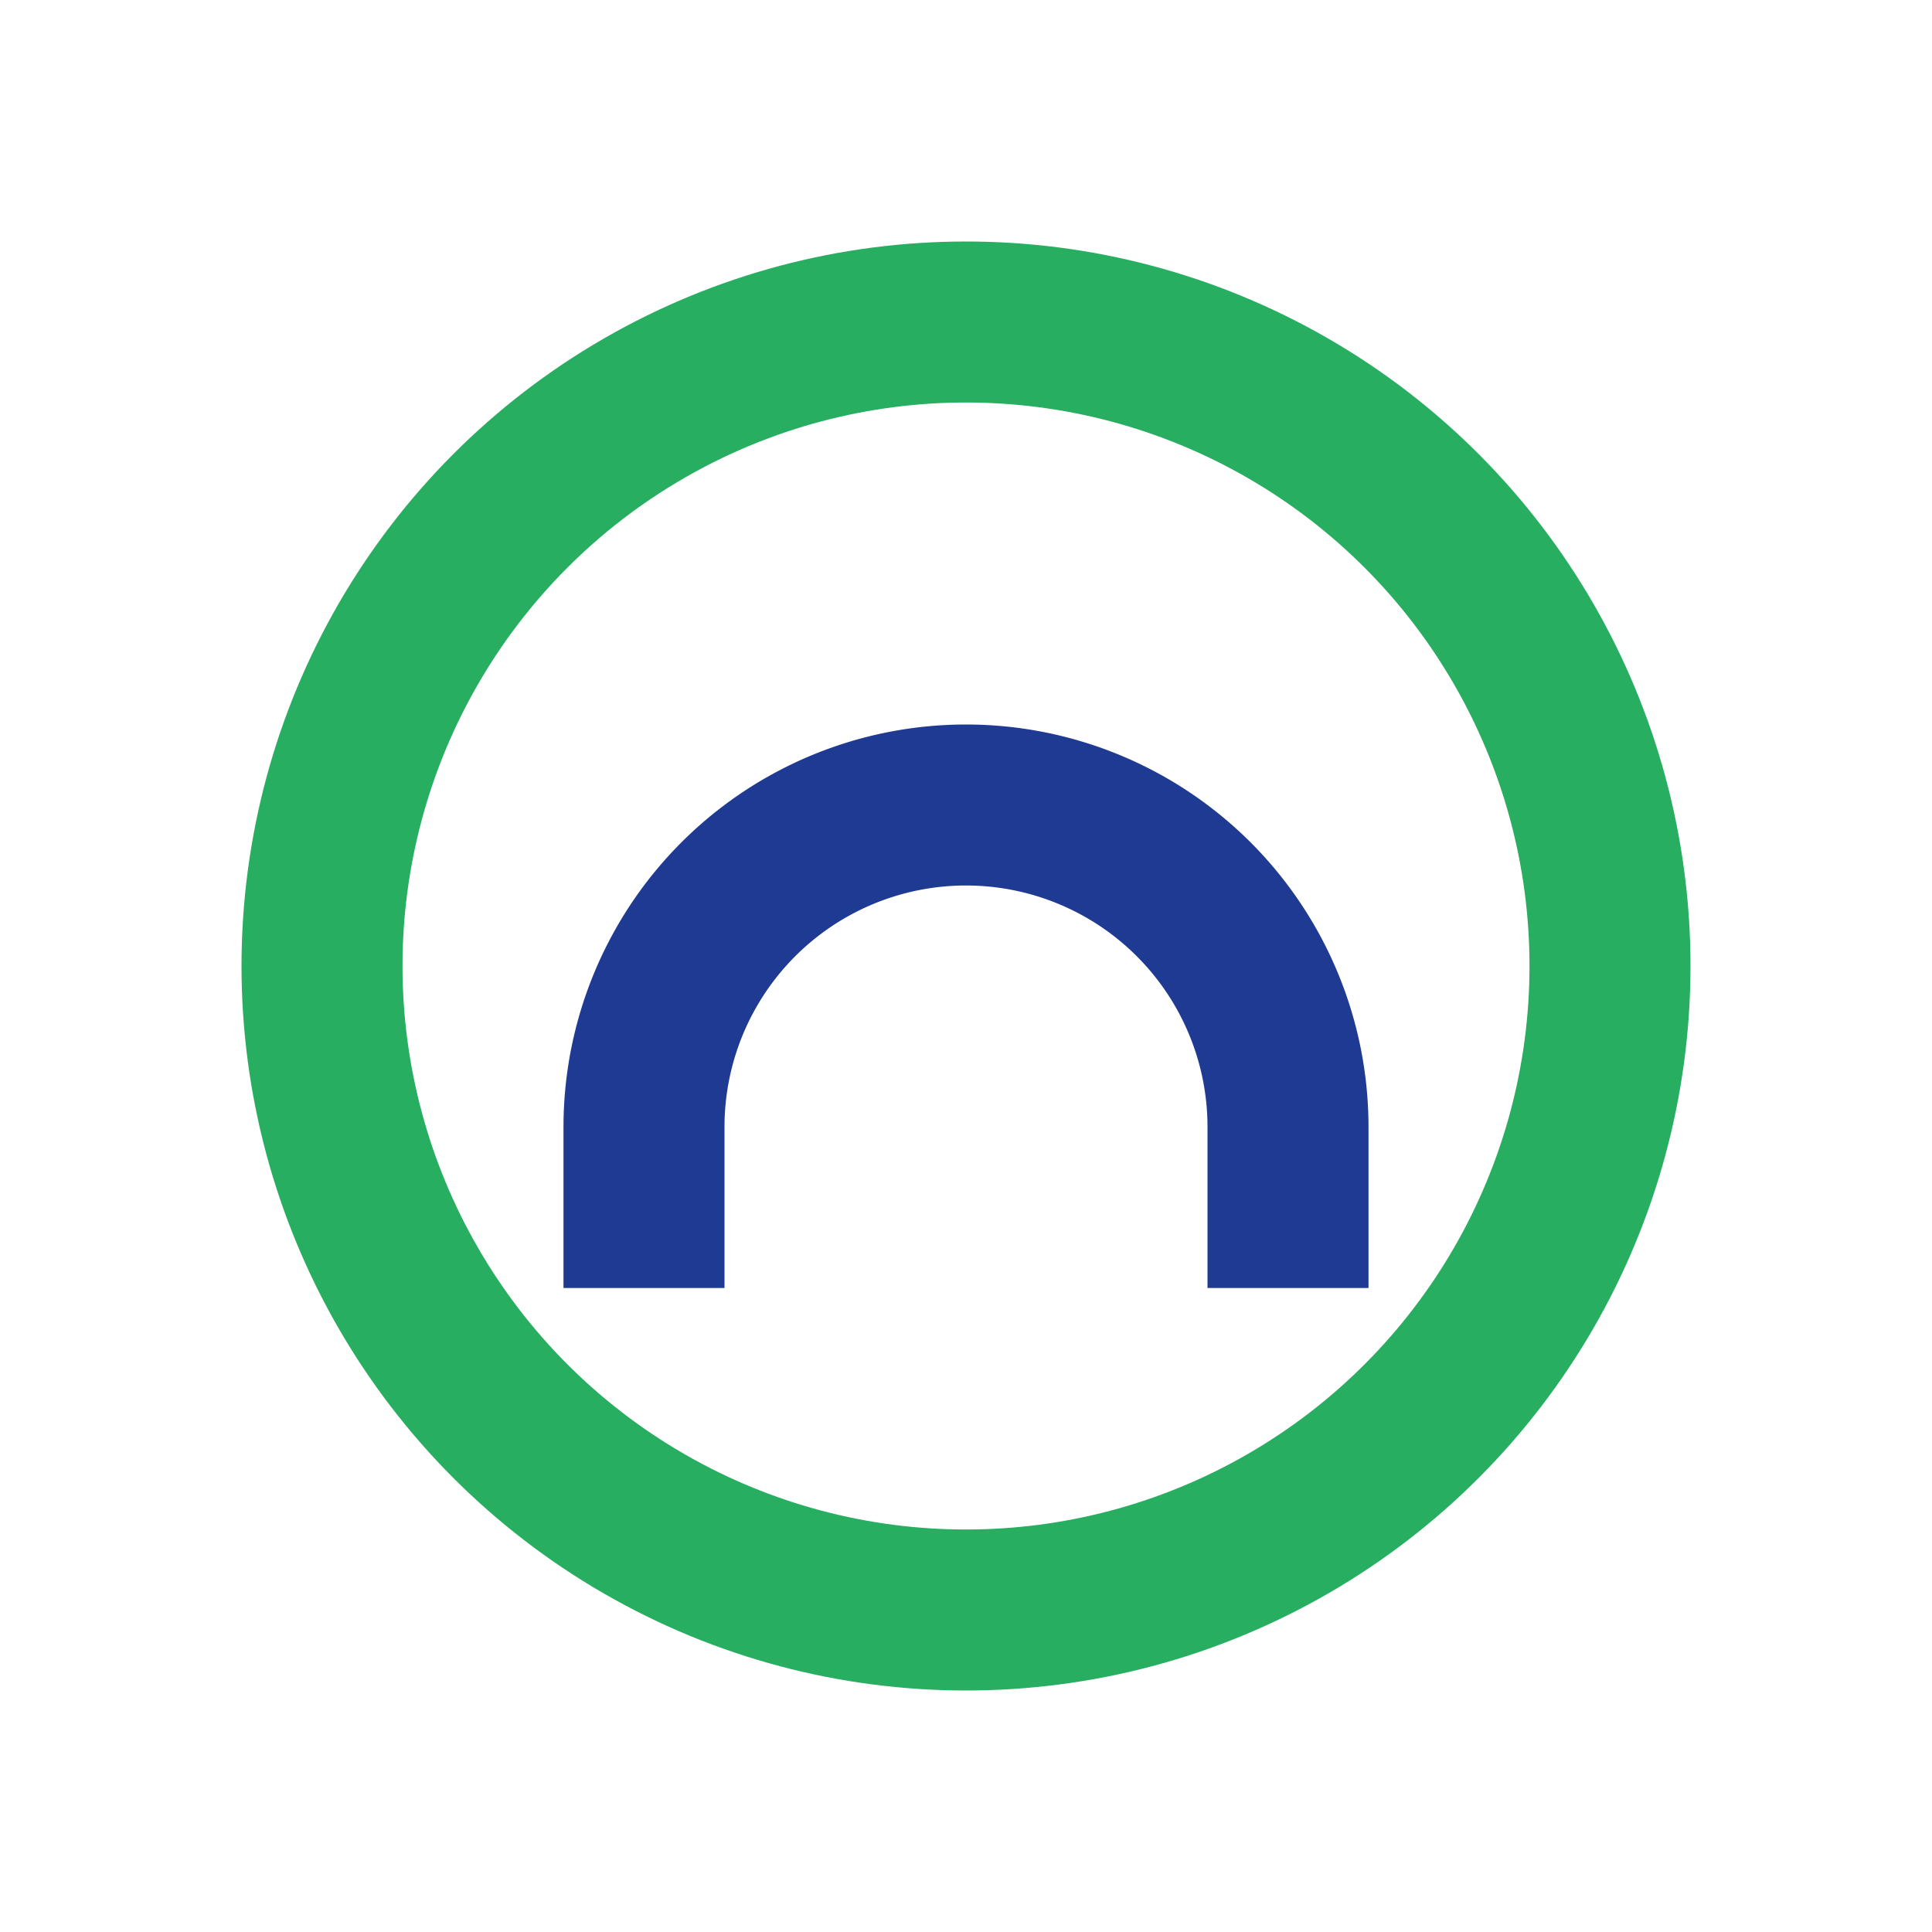 <?xml version="1.0" encoding="UTF-8"?>
<svg xmlns="http://www.w3.org/2000/svg" width="24" height="24" viewBox="0 0 24 24"><circle cx="12" cy="12" r="8" fill="none" stroke="#27AE60" stroke-width="2"/><path d="M8 16v-2a4 4 0 0 1 8 0v2" stroke="#1F3A93" stroke-width="2" fill="none"/></svg>